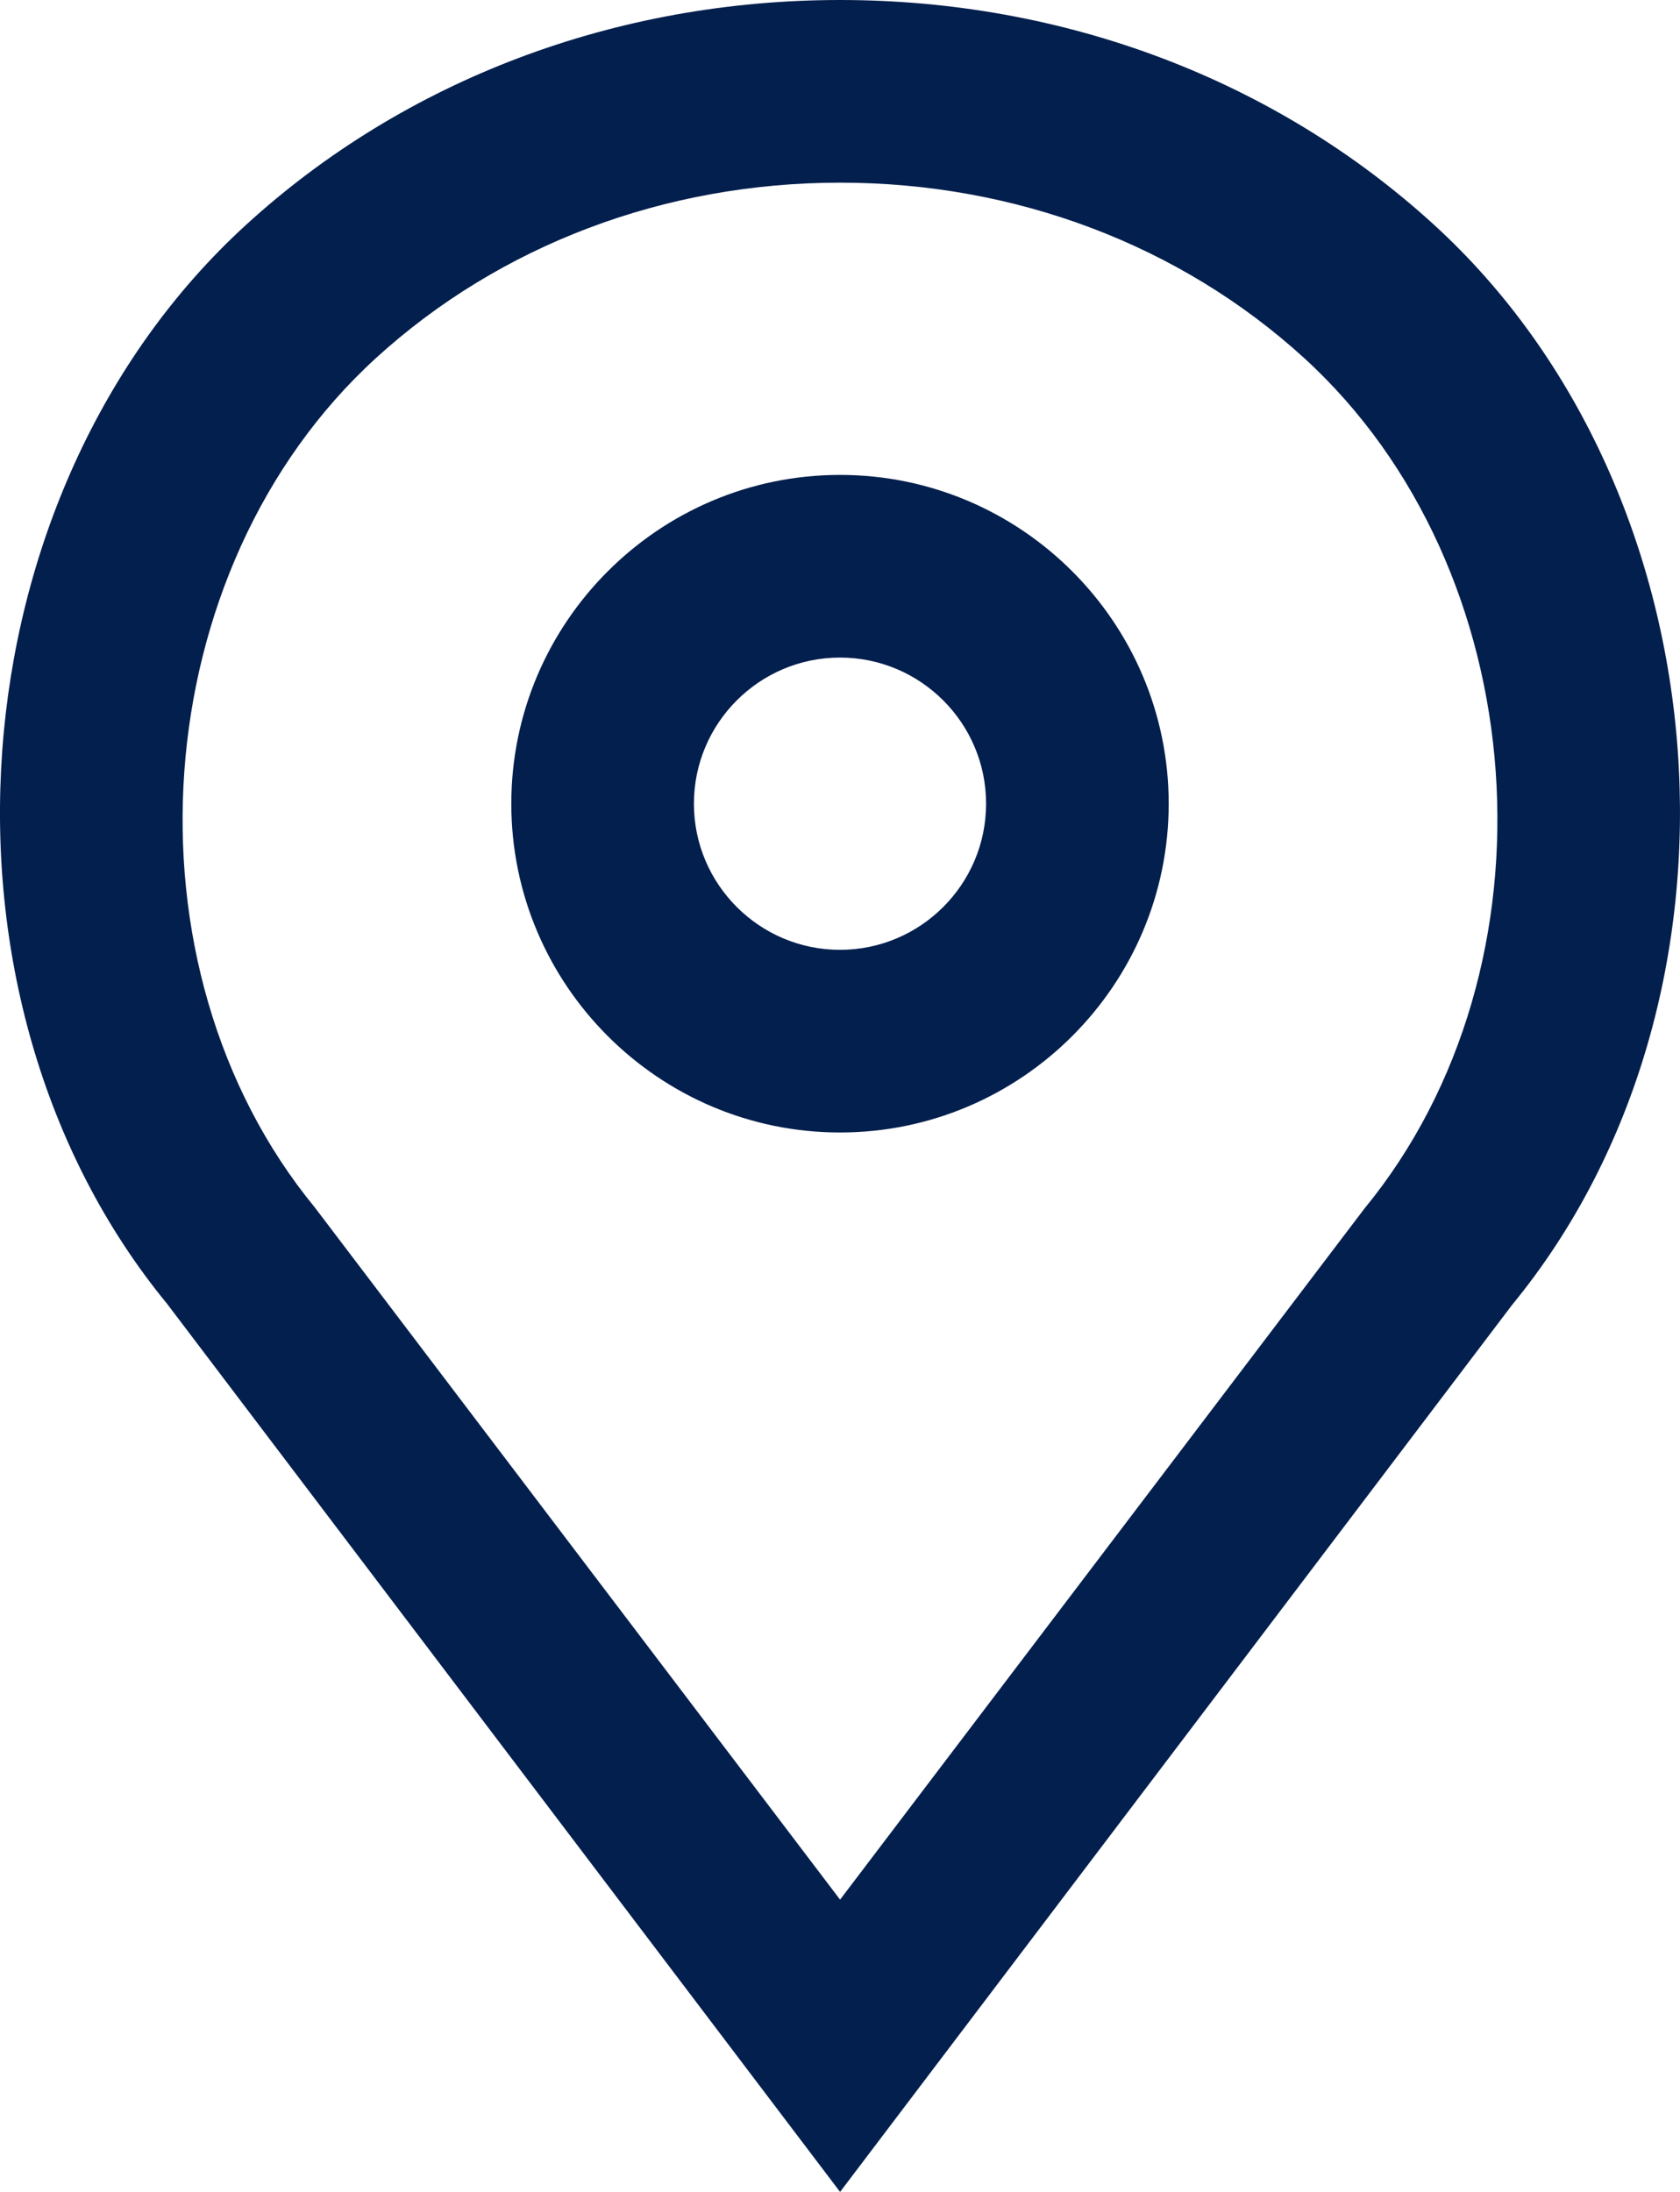 <svg xmlns="http://www.w3.org/2000/svg" width="23" height="30"><g id="🖥--Desktop" fill="none" fill-rule="evenodd" stroke="none" stroke-width="1"><g id="6.4-Events-(Post)" fill="#031F4D" fill-rule="nonzero" transform="translate(-841 -1546)"><g id="Article" transform="translate(0 130)"><g id="Post" transform="translate(220 290)"><g id="Details" transform="translate(90 1086)"><path id="Icon-Pin" d="M550.633 43.077c-2.172-1.984-5.06-3.077-8.132-3.077s-5.96 1.093-8.132 3.077c-4.02 3.672-4.52 10.581-1.082 14.767L542.501 70l9.2-12.14c3.452-4.202 2.952-11.11-1.068-14.783zm-8.132-.577c2.4 0 4.656.853 6.353 2.4 3.165 2.888 3.555 8.322.823 11.645L542.501 66l-7.188-9.47c-2.72-3.308-2.33-8.742.835-11.63 1.697-1.547 3.953-2.4 6.353-2.4zm-.001 4c-2.48 0-4.5 2.02-4.5 4.5s2.02 4.5 4.5 4.5 4.5-2.02 4.5-4.5-2.02-4.5-4.5-4.5zm0 2.5c1.103 0 2 .897 2 2s-.897 2-2 2-2-.897-2-2 .897-2 2-2z"/></g></g></g></g></g></svg>